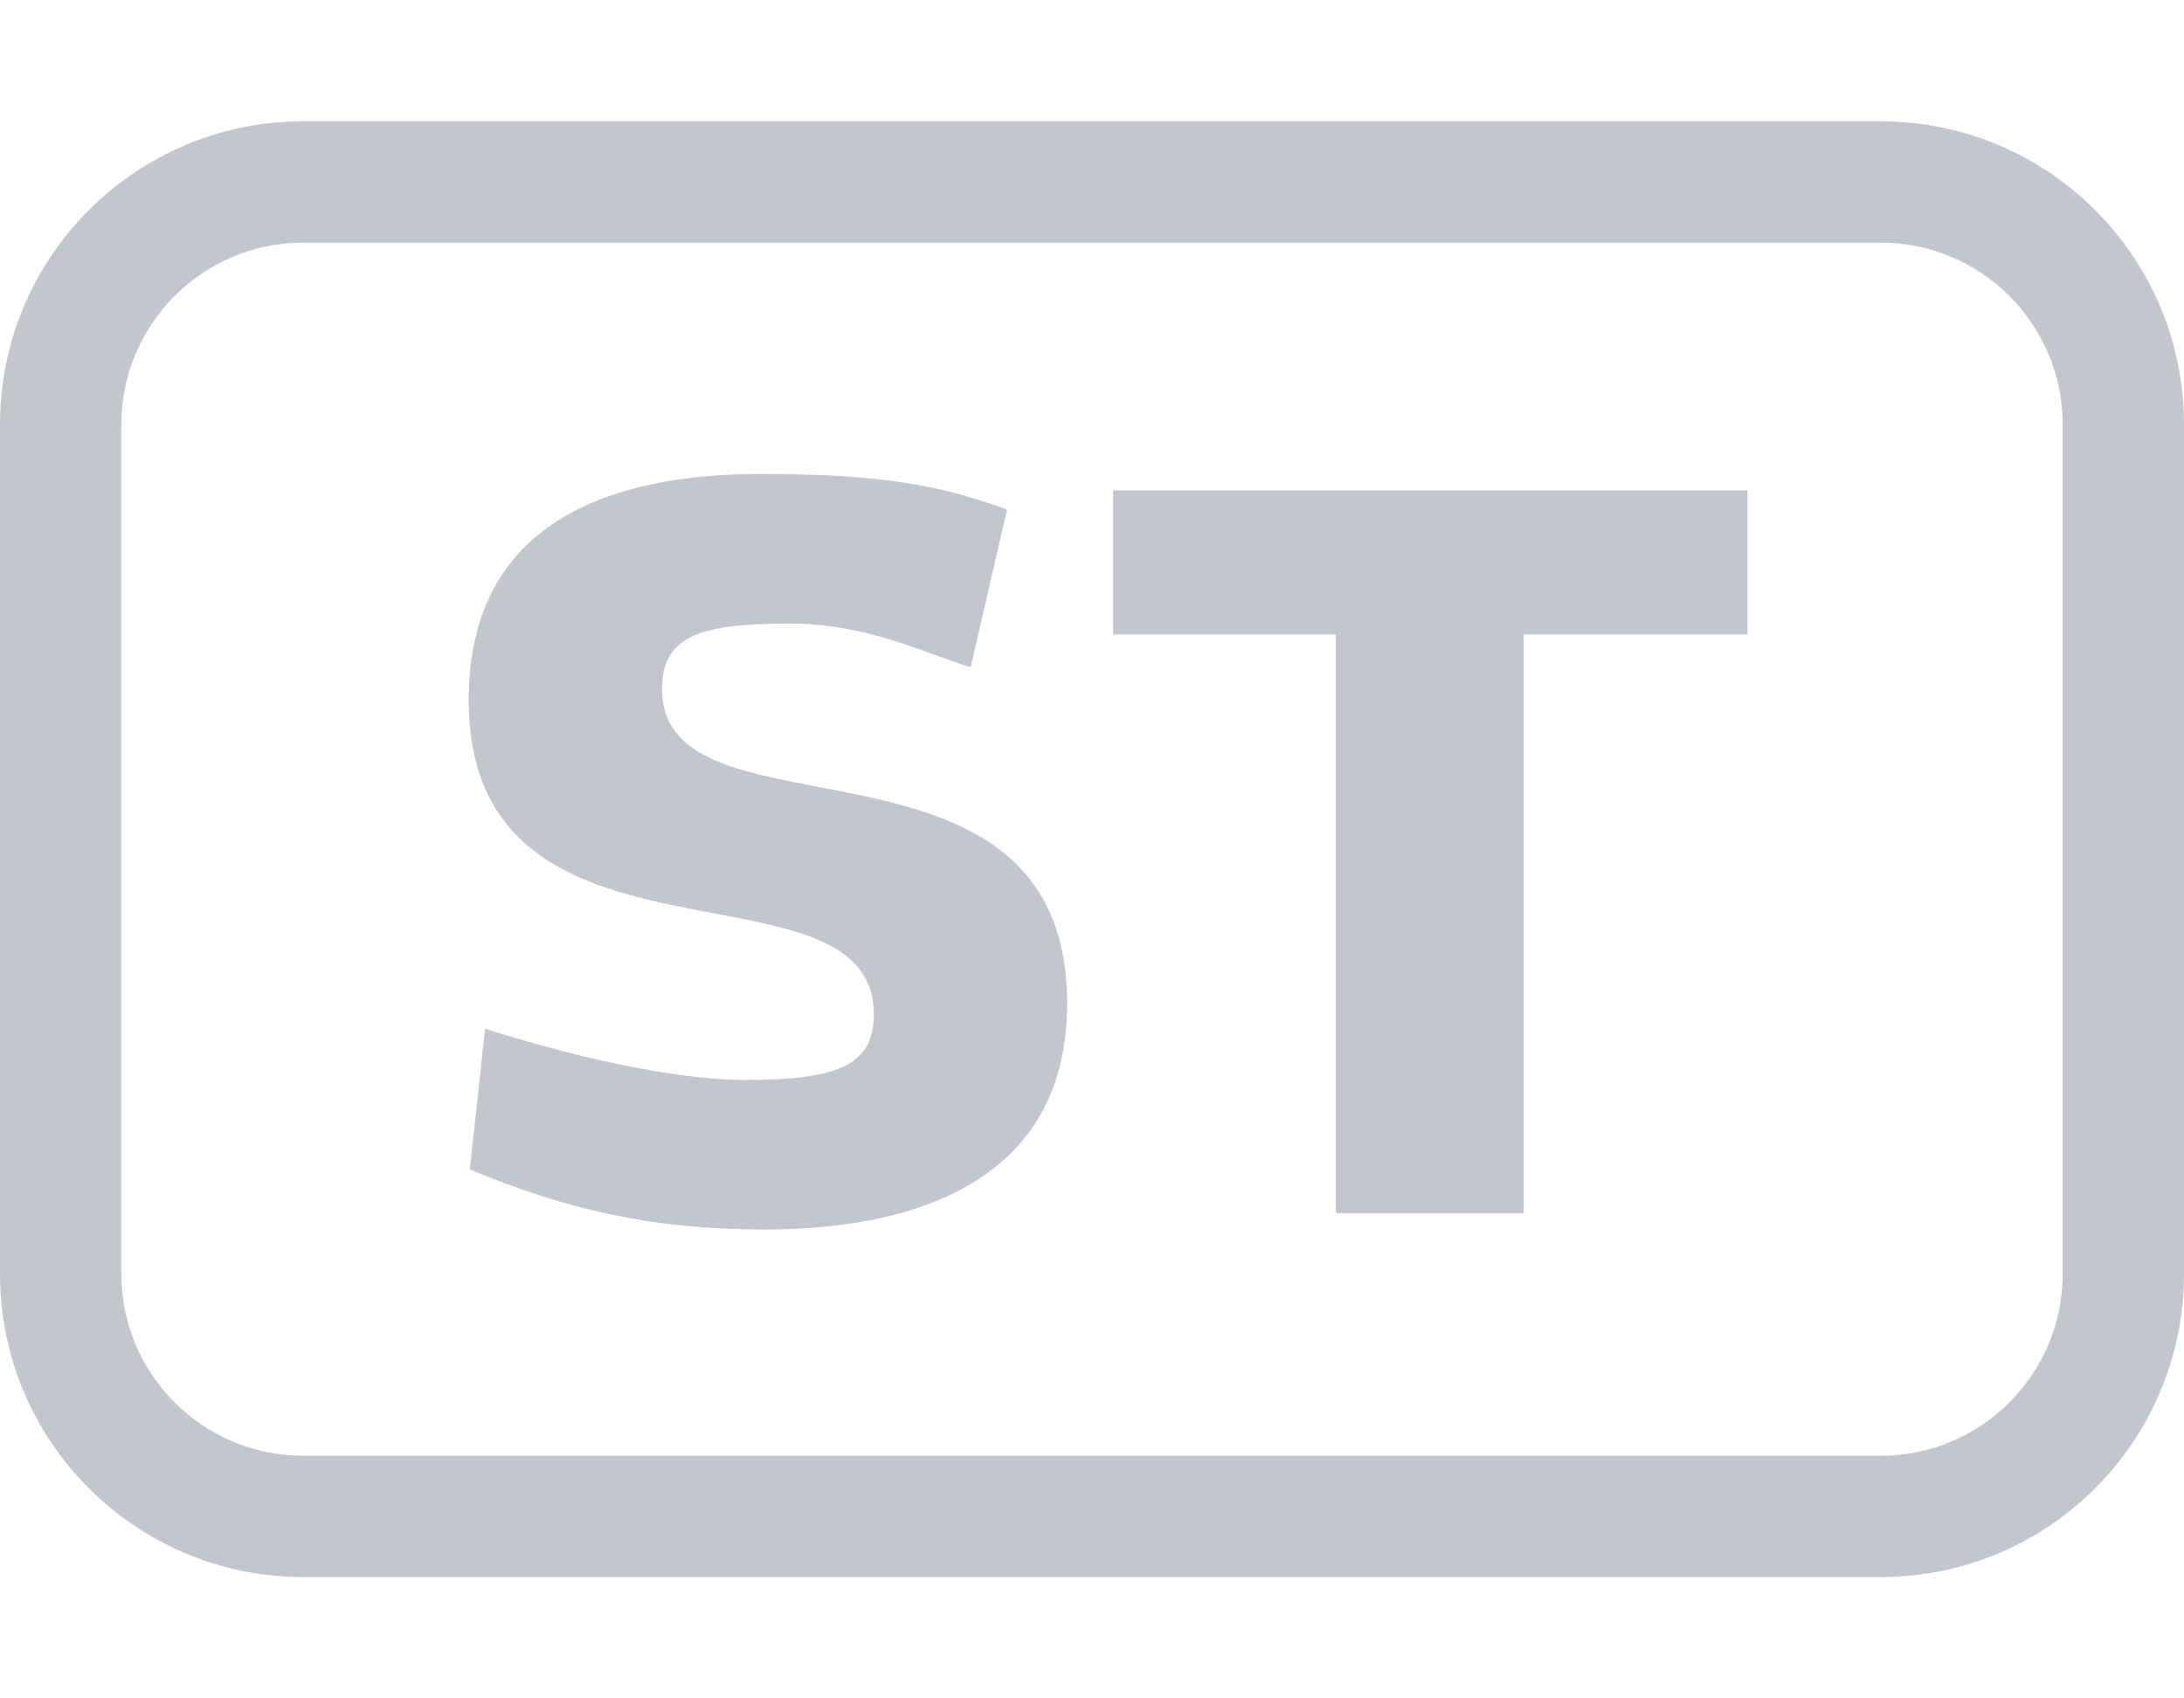 <svg width="18" height="14" viewBox="0 0 18 14" fill="none" xmlns="http://www.w3.org/2000/svg">
<path d="M9.174 4.042H14.403V5.23H12.558V10H11.01V5.23H9.174V4.042Z" fill="#C3C6CC"/>
<path d="M5.886 7.529C6.588 7.662 7.202 7.778 7.202 8.362C7.202 8.794 6.878 8.902 6.14 8.902C5.492 8.902 4.583 8.668 3.998 8.479L3.872 9.64C4.655 9.964 5.357 10.135 6.302 10.135C7.535 10.135 8.795 9.739 8.795 8.272C8.795 6.879 7.69 6.668 6.752 6.488C6.059 6.356 5.456 6.241 5.456 5.68C5.456 5.248 5.762 5.14 6.5 5.14C6.991 5.14 7.357 5.273 7.697 5.395C7.799 5.432 7.9 5.469 8 5.5L8.3 4.2C7.751 4.002 7.283 3.907 6.266 3.907C5.033 3.907 3.863 4.303 3.863 5.77C3.863 7.147 4.952 7.353 5.886 7.529Z" fill="#C3C6CC"/>
<path fill-rule="evenodd" clip-rule="evenodd" d="M2.5 1C1.119 1 0 2.119 0 3.5V10.5C0 11.881 1.119 13 2.5 13H15.5C16.881 13 18 11.881 18 10.5V3.5C18 2.119 16.881 1 15.5 1H2.5ZM15.5 2H2.5C1.672 2 1 2.672 1 3.5V10.5C1 11.328 1.672 12 2.5 12H15.5C16.328 12 17 11.328 17 10.5V3.5C17 2.672 16.328 2 15.5 2Z" fill="#C3C6CC"/>
</svg>
